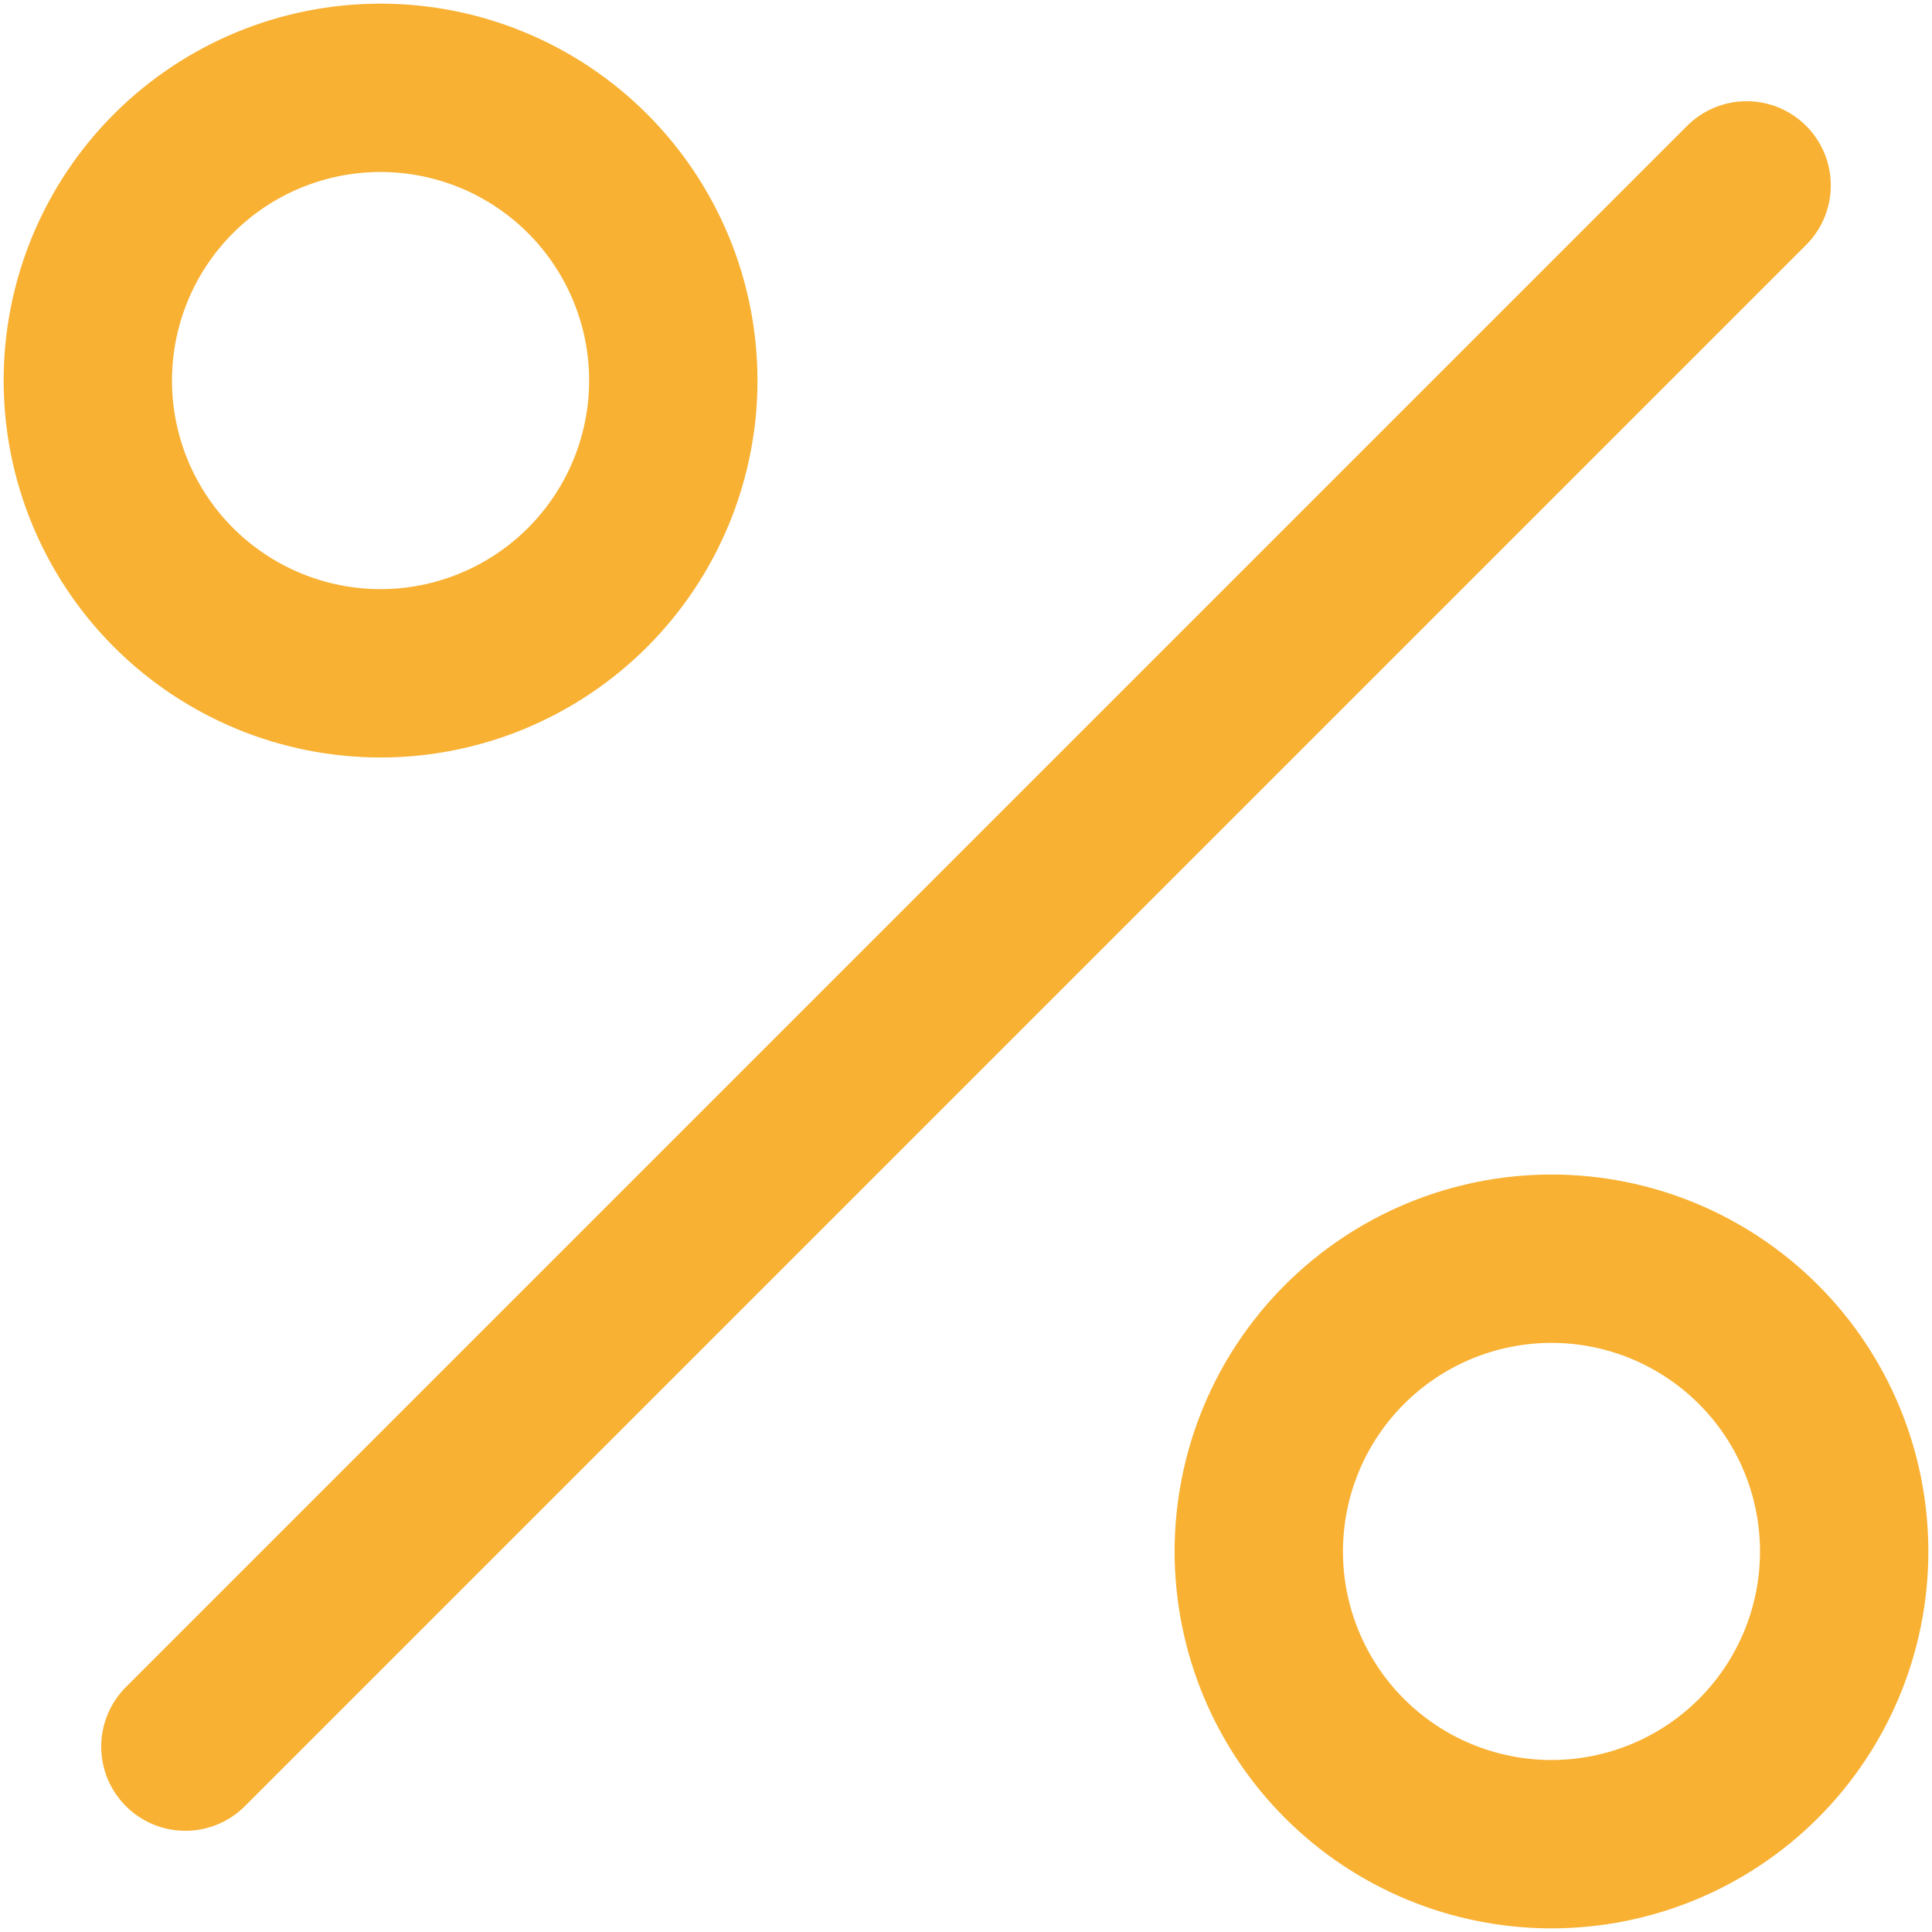 <?xml version="1.0" encoding="UTF-8"?> <svg xmlns="http://www.w3.org/2000/svg" width="22" height="22" viewBox="0 0 22 22" fill="none"><path d="M7.667 4.333C7.667 5.217 7.315 6.065 6.69 6.69C6.065 7.315 5.217 7.667 4.333 7.667C3.449 7.667 2.601 7.315 1.976 6.69C1.351 6.065 1 5.217 1 4.333C1 3.449 1.351 2.601 1.976 1.976C2.601 1.351 3.449 1 4.333 1C5.217 1 6.065 1.351 6.69 1.976C7.315 2.601 7.667 3.449 7.667 4.333Z" stroke="#F8B133" stroke-width="1.917" stroke-linecap="round" stroke-linejoin="round"></path><path d="M21 17.667C21 18.551 20.649 19.399 20.024 20.024C19.399 20.649 18.551 21 17.667 21C16.783 21 15.935 20.649 15.31 20.024C14.685 19.399 14.334 18.551 14.334 17.667C14.334 16.783 14.685 15.935 15.31 15.31C15.935 14.685 16.783 14.333 17.667 14.333C18.551 14.333 19.399 14.685 20.024 15.31C20.649 15.935 21 16.783 21 17.667Z" stroke="#F8B133" stroke-width="1.917" stroke-linecap="round" stroke-linejoin="round"></path><path d="M2.111 19.889L19.889 2.111" stroke="#F8B133" stroke-width="1.917" stroke-linecap="round" stroke-linejoin="round"></path></svg> 